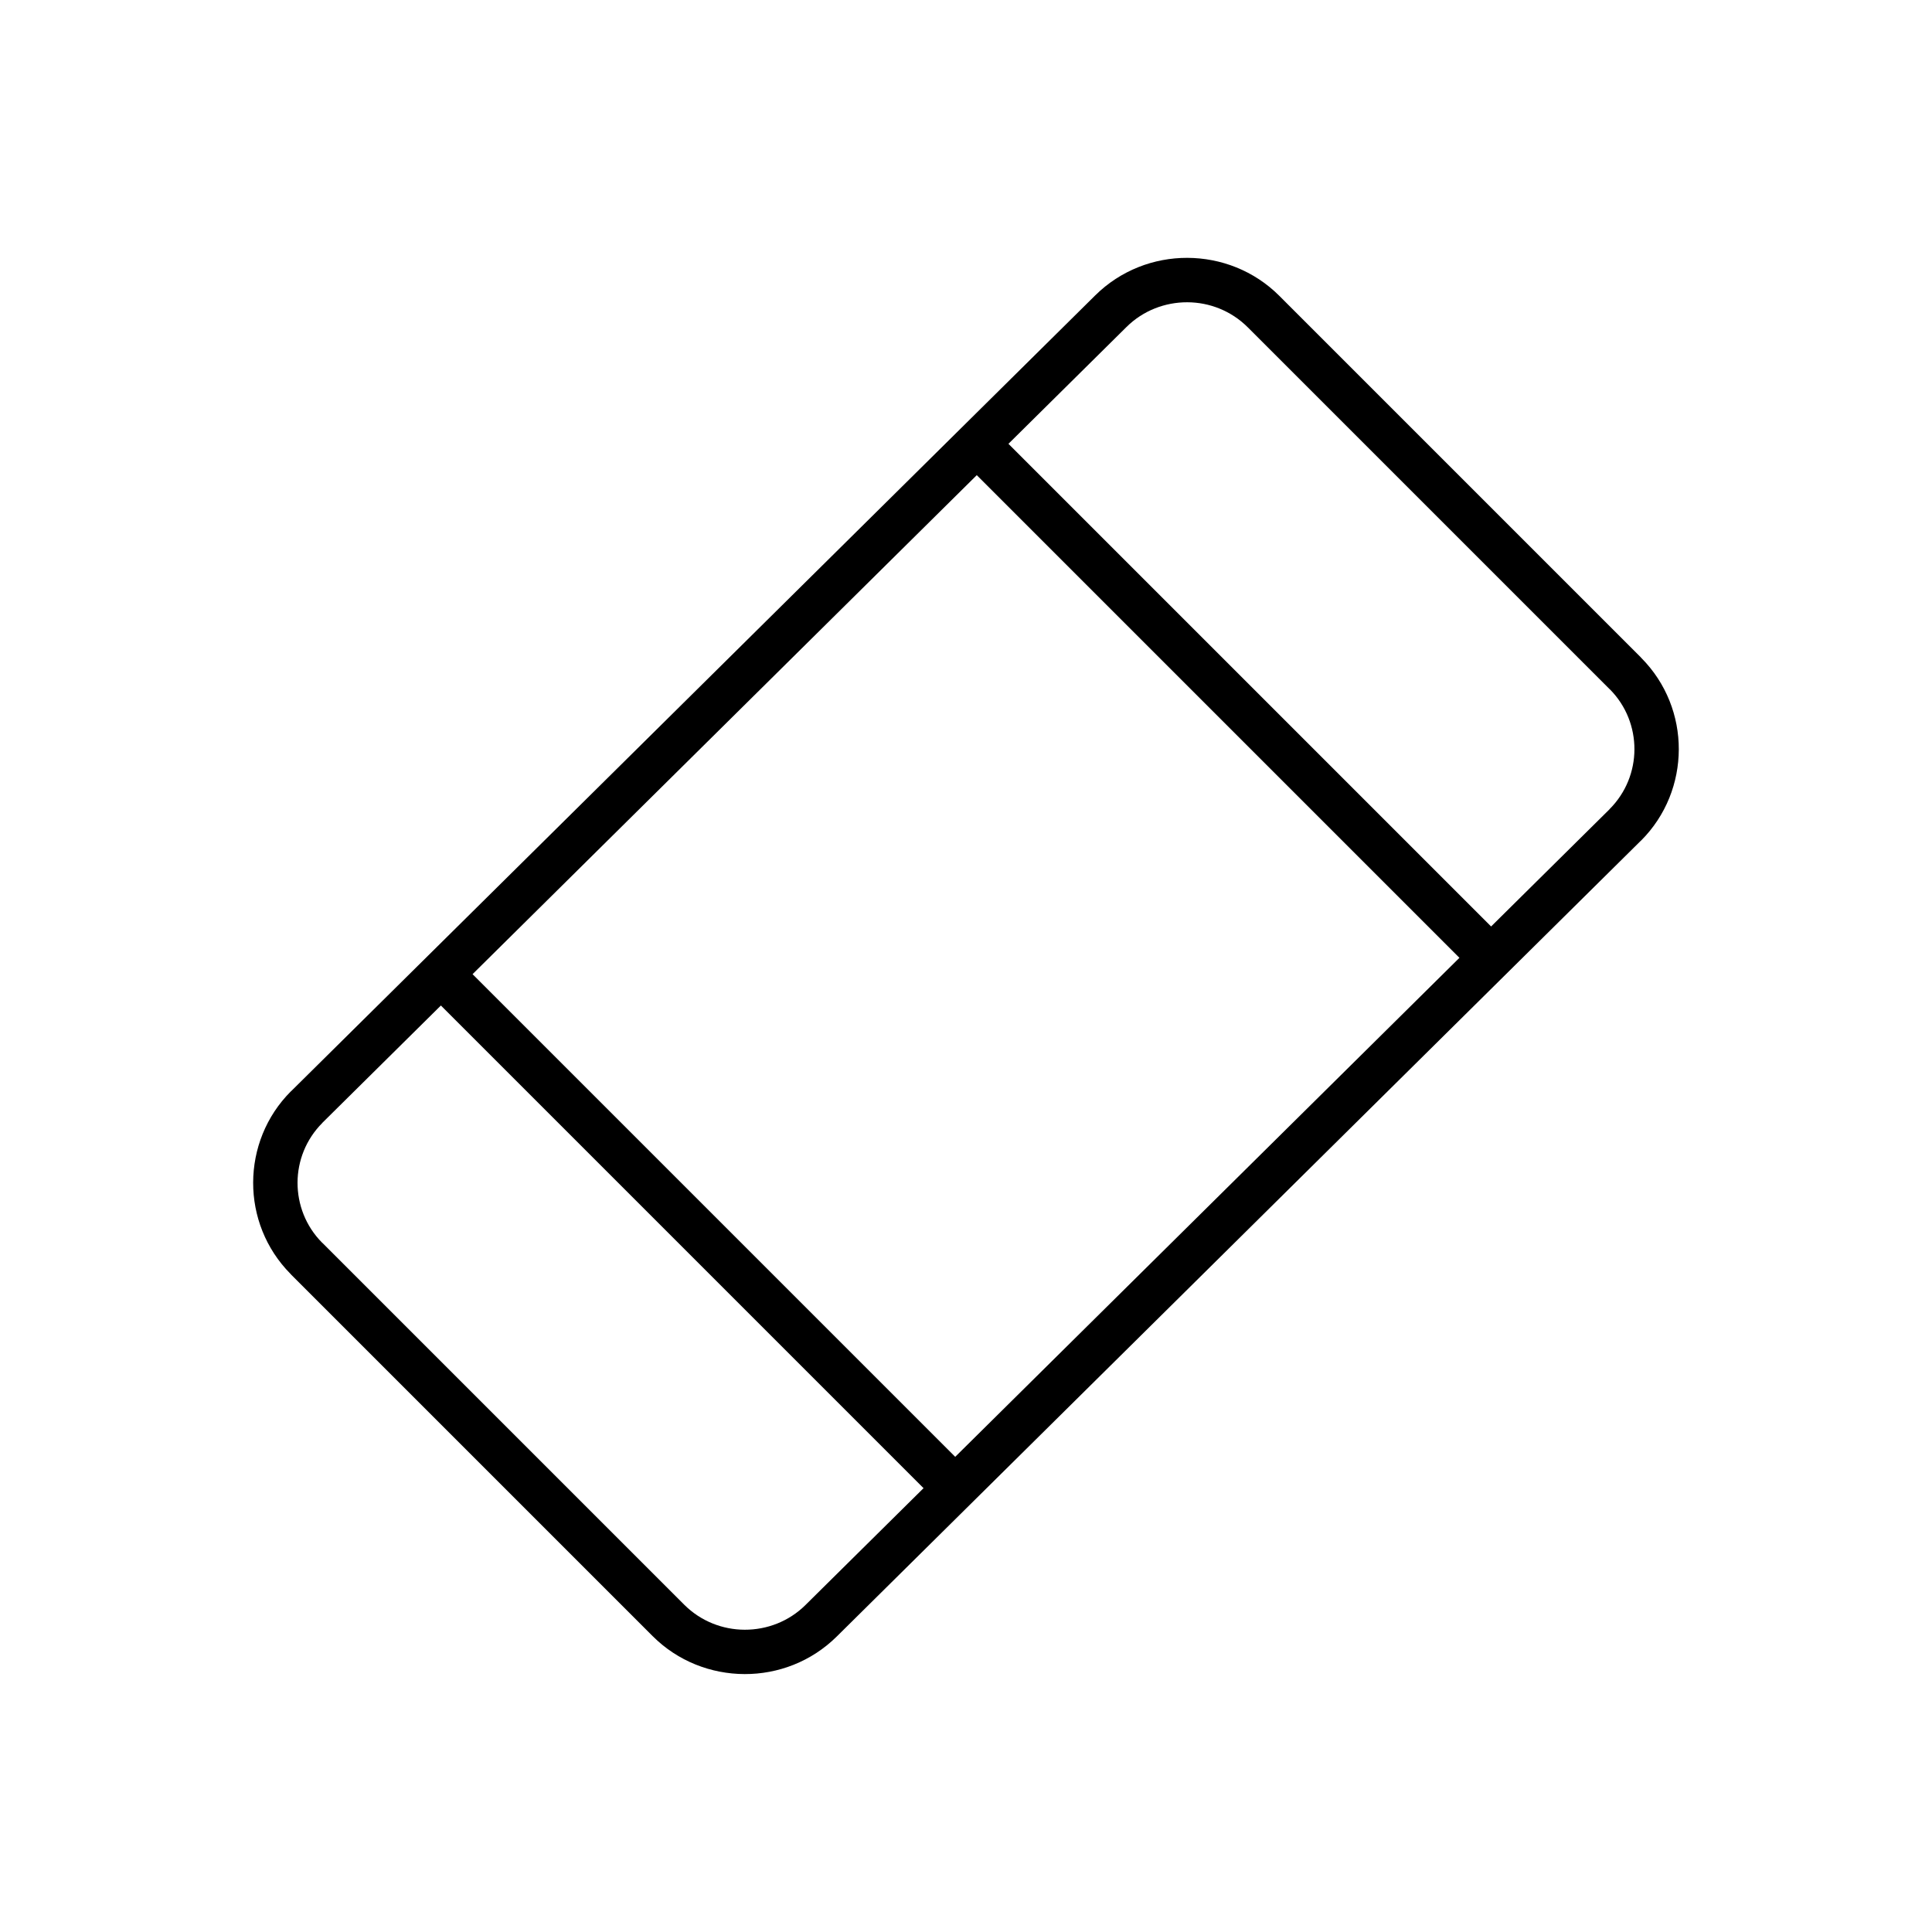 <?xml version="1.0" encoding="UTF-8"?>
<!-- Uploaded to: ICON Repo, www.iconrepo.com, Generator: ICON Repo Mixer Tools -->
<svg fill="#000000" width="800px" height="800px" version="1.1" viewBox="144 144 512 512" xmlns="http://www.w3.org/2000/svg">
 <g>
  <path d="m570.55 326.62-95.867-95.867c-4.418-4.418-10.23-6.633-16.039-6.648-5.84-0.016-11.68 2.164-16.105 6.543l-213.02 210.82-0.094 0.094 0.012 0.012c-4.375 4.375-6.57 10.105-6.586 15.828-0.016 5.754 2.144 11.512 6.484 15.895l0.094 0.094 0.012-0.012 95.867 95.867c4.418 4.418 10.23 6.633 16.039 6.648 5.84 0.016 11.68-2.164 16.105-6.543l213.02-210.82 0.094-0.094-0.012-0.012c4.375-4.375 6.57-10.105 6.586-15.828 0.016-5.754-2.144-11.512-6.484-15.895l-0.094-0.094zm-87.52-104.22 95.867 95.867v0.023l0.105 0.105c6.621 6.691 9.918 15.453 9.895 24.195-0.023 8.777-3.359 17.535-10 24.176h-0.023l-0.105 0.105-213.02 210.82c-6.731 6.664-15.578 9.98-24.406 9.957-8.863-0.023-17.703-3.379-24.387-10.062l-95.867-95.867v-0.023l-0.105-0.105c-6.621-6.691-9.918-15.453-9.895-24.199 0.023-8.777 3.359-17.535 10-24.176h0.023l0.105-0.105 213.02-210.82c6.734-6.664 15.578-9.98 24.406-9.957 8.859 0.023 17.703 3.379 24.387 10.062z"/>
  <path d="m407.06 257.43 136.23 136.23-8.352 8.348-136.23-136.23z"/>
  <path d="m265.05 397.98 136.23 136.23-8.352 8.348-136.23-136.23z"/>
 </g>
</svg>